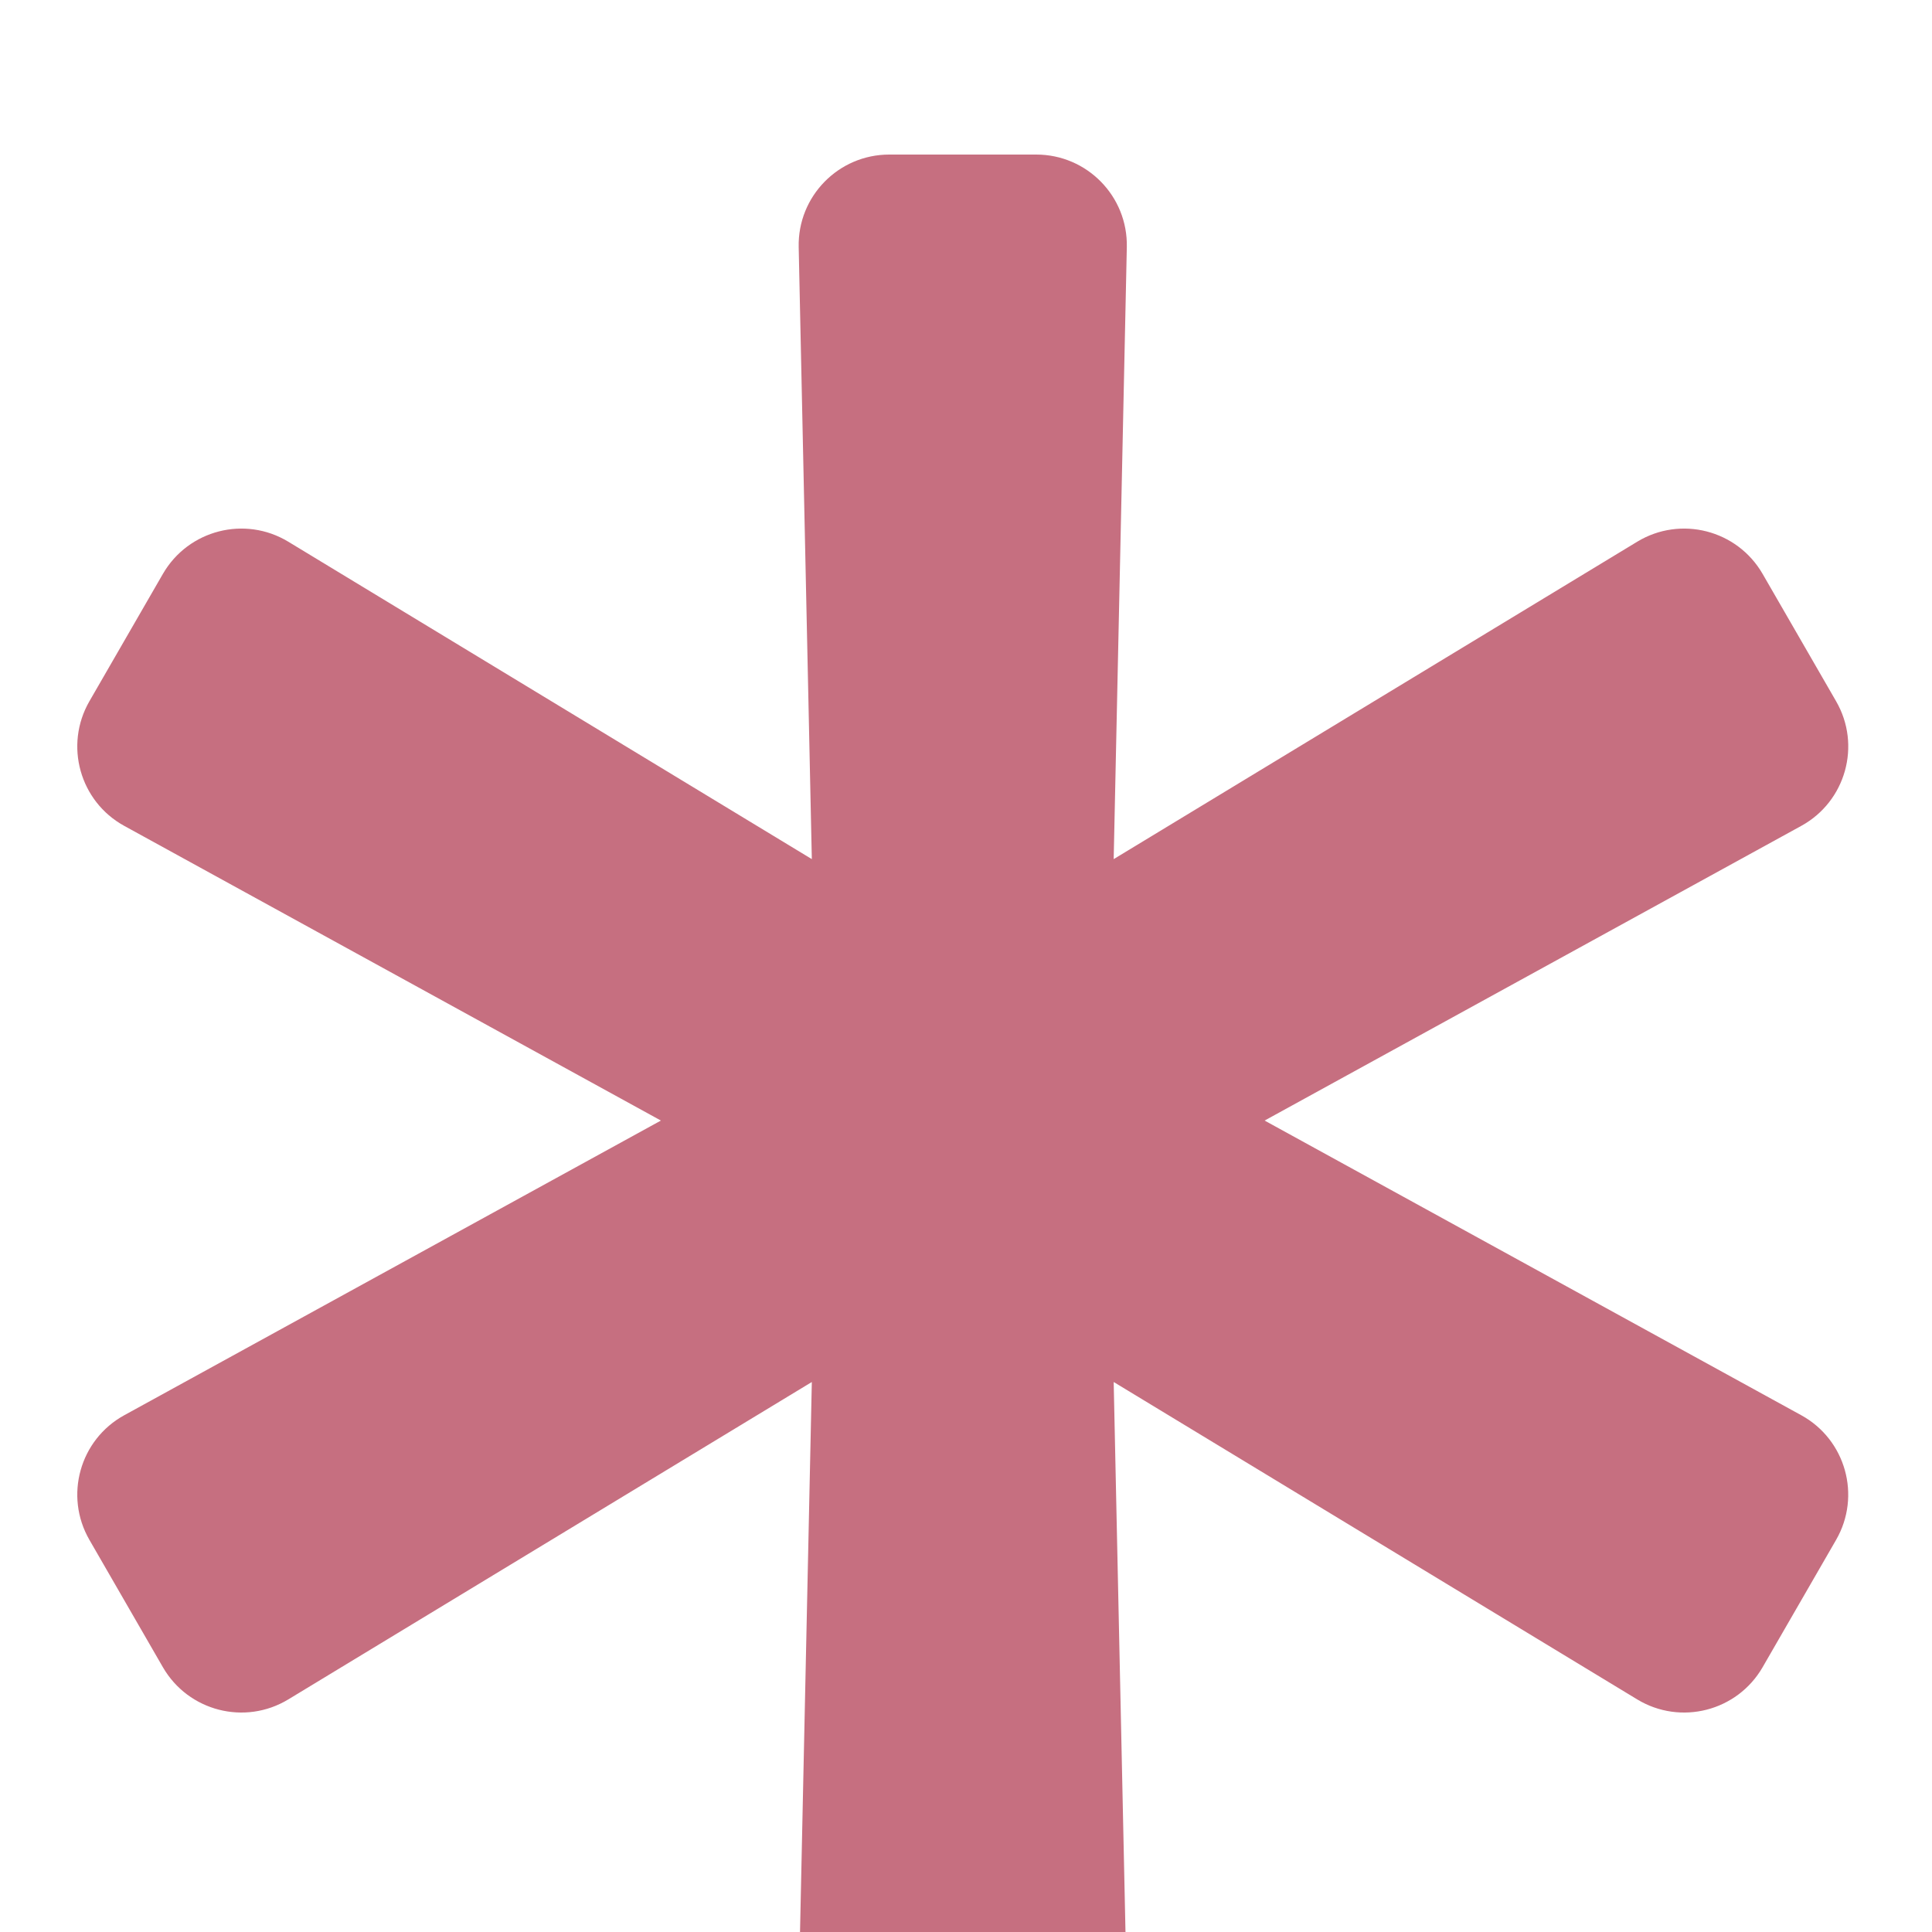 <?xml version="1.0" encoding="UTF-8"?> <svg xmlns="http://www.w3.org/2000/svg" width="25" height="25" viewBox="0 0 25 25" fill="none"> <g clip-path="url(#clip0_2665_4)"> <path d="M23.308 18.313L16.364 14.5L23.308 10.687C23.884 10.371 24.088 9.643 23.759 9.074L22.808 7.426C22.479 6.857 21.747 6.669 21.185 7.01L14.411 11.117L14.581 3.197C14.595 2.54 14.066 2 13.409 2H11.507C10.85 2 10.321 2.54 10.335 3.197L10.505 11.117L3.731 7.01C3.169 6.669 2.437 6.857 2.108 7.426L1.157 9.074C0.829 9.643 1.032 10.371 1.608 10.687L8.552 14.5L1.608 18.313C1.032 18.629 0.829 19.357 1.157 19.926L2.108 21.574C2.437 22.143 3.169 22.331 3.731 21.99L10.505 17.883L10.335 25.803C10.321 26.46 10.85 27 11.507 27H13.409C14.066 27 14.595 26.46 14.581 25.803L14.411 17.883L21.185 21.99C21.747 22.331 22.479 22.143 22.808 21.574L23.759 19.926C24.087 19.357 23.884 18.629 23.308 18.313V18.313Z" fill="#C66F80"></path> </g> <defs> <clipPath id="clip0_2665_4"> <rect width="25" height="25" fill="white"></rect> </clipPath> </defs> </svg> 